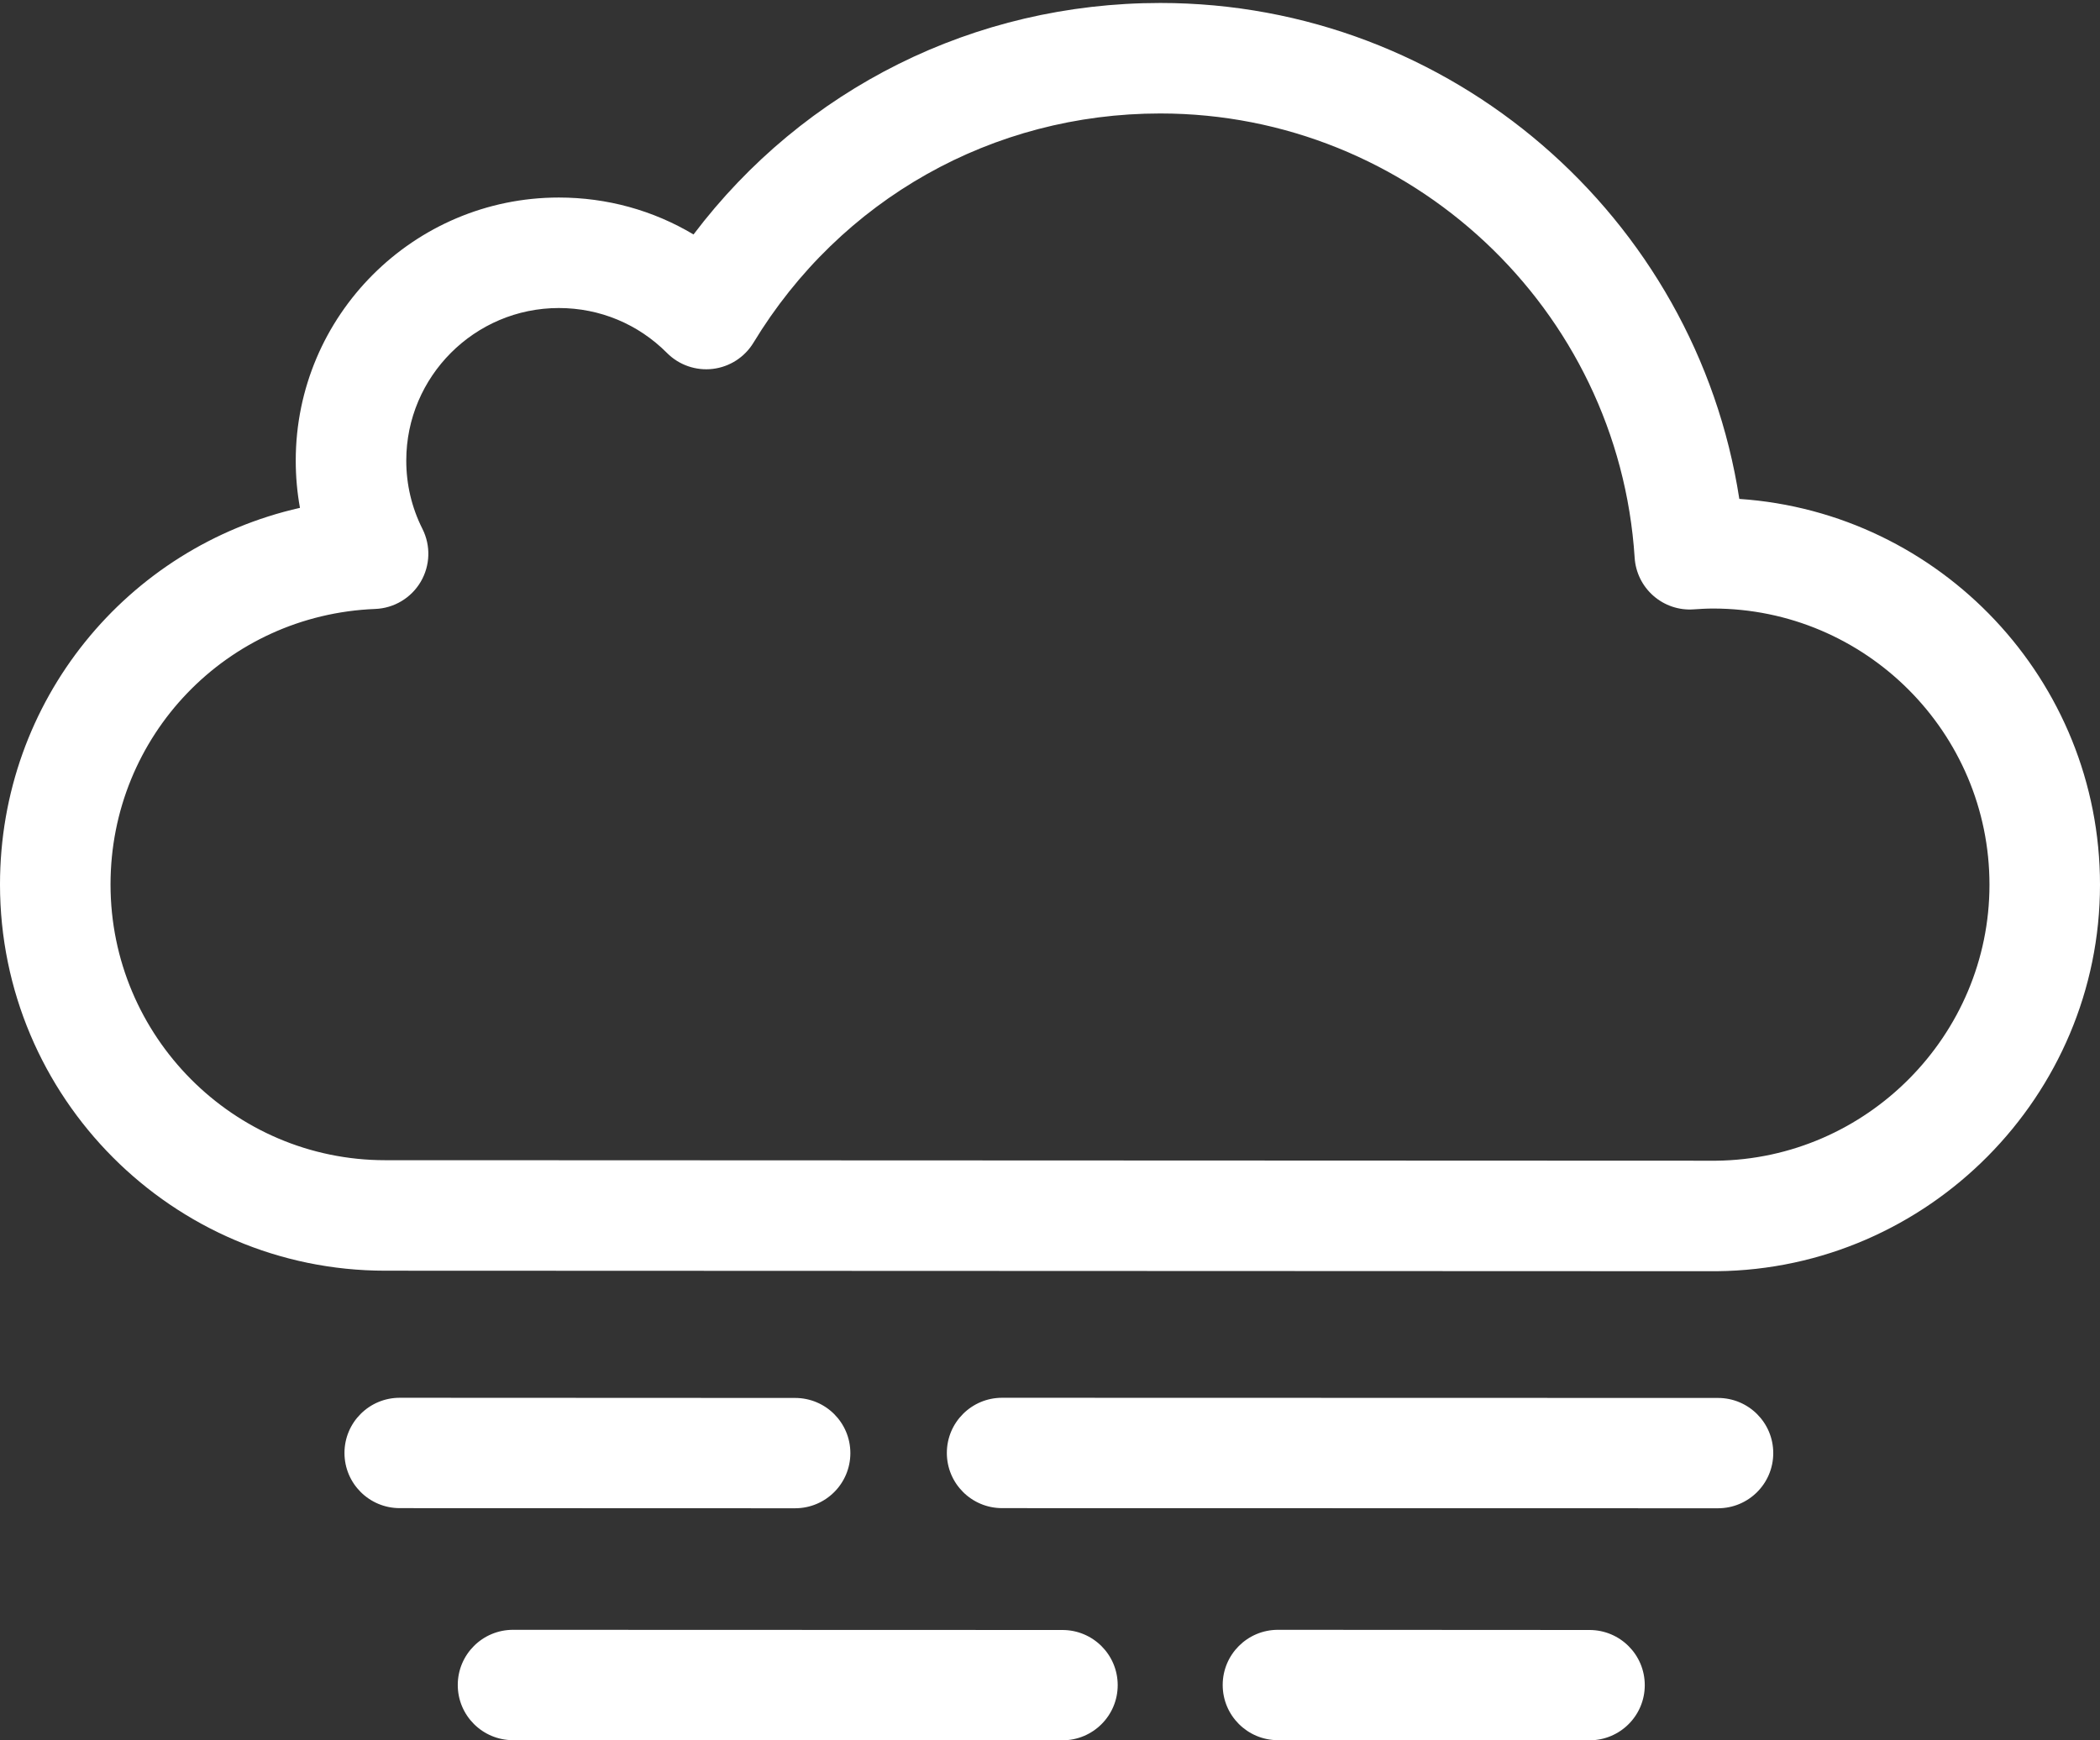 <?xml version="1.0" encoding="UTF-8"?>
<svg width="380px" height="315px" viewBox="0 0 380 315" version="1.1" xmlns="http://www.w3.org/2000/svg" xmlns:xlink="http://www.w3.org/1999/xlink">
    <rect x="0" y="0" width="380" height="315" fill="#333333" stroke="none"/>
    <!-- Generator: Sketch 43.2 (39069) - http://www.bohemiancoding.com/sketch -->
    <title>fog</title>
    <desc>Created with Sketch.</desc>
    <defs></defs>
    <g id="Page-1" stroke="none" stroke-width="1" fill="none" fill-rule="evenodd">
        <g id="fog" fill-rule="nonzero" fill="#FFFFFF">
            <path d="M310.58,230.091 L299.996,230.087 L299.996,230.087 L69.717,230 C31.275,230 0,198.639 0,160.09 C0,126.813 22.986,98.996 54.279,91.922 C53.77,89.123 53.515,86.266 53.515,83.363 C53.515,57.11 74.873,35.753 101.125,35.753 C109.846,35.753 118.204,38.079 125.495,42.439 C145.477,16.015 176.309,0.538 209.956,0.538 C262.541,0.538 306.865,39.267 314.734,90.305 C351.136,92.753 380,123.139 380,160.138 C380,198.334 348.904,229.715 310.682,230.09 C310.648,230.091 310.614,230.091 310.58,230.091 Z M300.003,210.087 L310.535,210.091 C337.815,209.796 360,187.397 360,160.138 C360,132.572 337.562,110.146 309.983,110.146 C308.798,110.146 307.542,110.222 306.468,110.296 C303.816,110.489 301.194,109.6 299.191,107.847 C297.188,106.095 295.966,103.616 295.795,100.961 C292.903,55.864 255.197,20.538 209.956,20.538 C179.617,20.538 152.098,36.048 136.342,62.027 C134.747,64.657 132.03,66.407 128.976,66.771 C125.922,67.132 122.87,66.074 120.701,63.894 C115.48,58.644 108.528,55.753 101.126,55.753 C85.901,55.753 73.515,68.139 73.515,83.363 C73.515,87.708 74.501,91.871 76.444,95.737 C77.972,98.774 77.851,102.38 76.125,105.309 C74.398,108.236 71.302,110.088 67.905,110.222 C41.042,111.282 20,133.188 20,160.09 C20,187.61 42.303,210 69.717,210 L80,210 L300.003,210.087 Z" id="Shape"></path>
            <path d="M287.625,315 L287.618,315 L231.243,314.976 C225.721,314.972 221.247,310.505 221.25,304.981 C221.253,299.461 225.73,295 231.25,295 L231.257,295 L287.632,295.032 C293.154,295.036 297.628,299.499 297.625,305.023 C297.622,310.543 293.145,315 287.625,315 Z" id="Shape"></path>
            <path d="M192.25,315 L192.246,315 L92.83,314.976 C87.308,314.974 82.832,310.508 82.834,304.984 C82.836,299.463 87.313,295 92.834,295 L92.838,295 L192.254,295.032 C197.776,295.034 202.252,299.496 202.25,305.02 C202.248,310.541 197.771,315 192.25,315 Z" id="Shape"></path>
            <path d="M310.875,273 L310.872,273 L181.331,272.976 C175.808,272.974 171.333,268.508 171.334,262.985 C171.335,257.464 175.812,253 181.334,253 L181.337,253 L310.878,253.032 C316.401,253.034 320.876,257.496 320.875,263.019 C320.874,268.54 316.396,273 310.875,273 Z" id="Shape"></path>
            <path d="M143.875,273 L143.87,273 L72.329,272.976 C66.806,272.973 62.331,268.506 62.334,262.983 C62.337,257.462 66.814,253 72.334,253 L72.339,253 L143.88,253.032 C149.403,253.035 153.878,257.498 153.875,263.021 C153.872,268.542 149.395,273 143.875,273 Z" id="Shape"></path>
        </g>
    </g>
</svg>